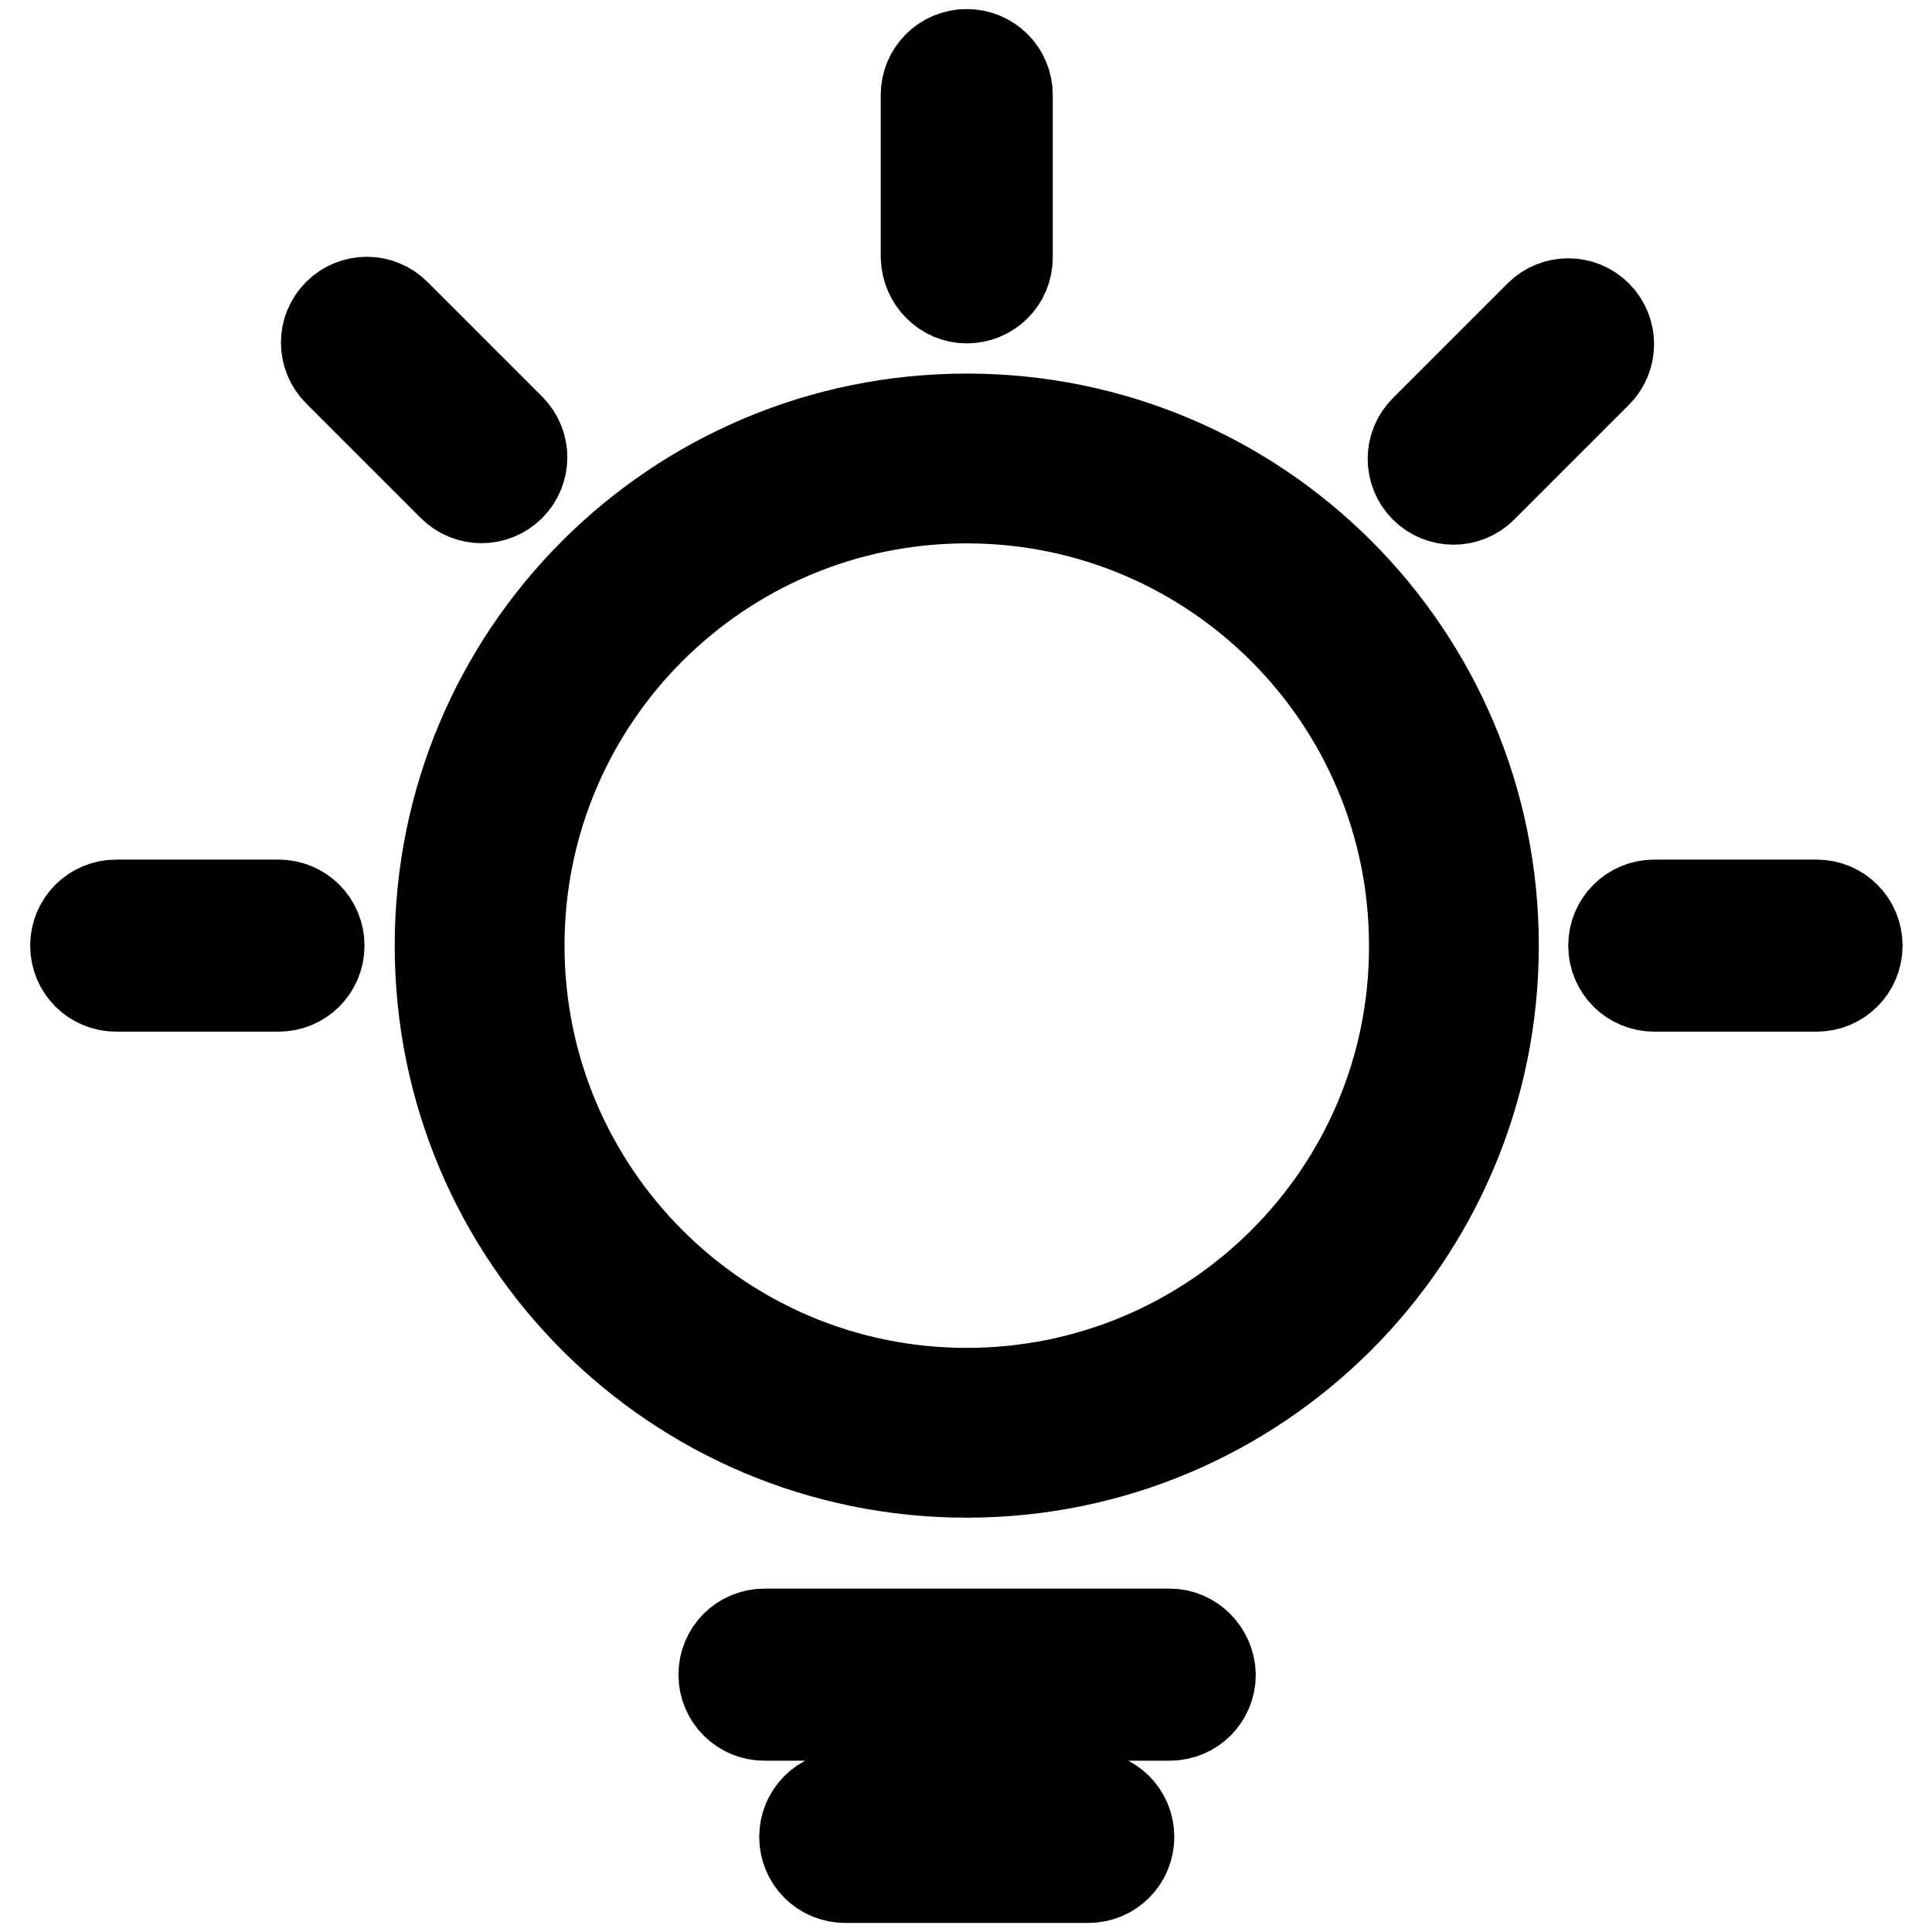 <?xml version="1.0" encoding="utf-8"?>
<!-- Svg Vector Icons : http://www.onlinewebfonts.com/icon -->
<!DOCTYPE svg PUBLIC "-//W3C//DTD SVG 1.1//EN" "http://www.w3.org/Graphics/SVG/1.1/DTD/svg11.dtd">
<svg version="1.1" xmlns="http://www.w3.org/2000/svg" xmlns:xlink="http://www.w3.org/1999/xlink" x="0px" y="0px" viewBox="0 0 256 256" enable-background="new 0 0 256 256" xml:space="preserve">
<g> <path stroke-width="12" fill-opacity="0" stroke="#000000"  d="M197.9,125.3c0-38.6-31.2-69.8-69.8-69.8c-38.6,0-69.8,31.2-69.8,69.8s31.2,69.8,69.8,69.8 C166.7,195.1,197.9,163.8,197.9,125.3z M128.1,184.6c-32.8,0-59.3-26.6-59.3-59.3c0-32.8,26.6-59.3,59.3-59.3 c32.8,0,59.3,26.6,59.3,59.3C187.5,158,160.9,184.6,128.1,184.6z M155,216.5h-53.7c-3,0-5.4,2.4-5.4,5.4c0,3,2.4,5.4,5.4,5.4H155 c3,0,5.4-2.4,5.4-5.4C160.3,218.9,157.9,216.5,155,216.5z M144.2,238H112c-3,0-5.4,2.4-5.4,5.4c0,3,2.4,5.4,5.4,5.4h32.2 c3,0,5.4-2.4,5.4-5.4C149.6,240.4,147.2,238,144.2,238z M10,125.3c0,3,2.4,5.4,5.4,5.4h21.5c3,0,5.4-2.4,5.4-5.4 c0-3-2.4-5.4-5.4-5.4H15.4C12.4,119.9,10,122.3,10,125.3z M67.6,64.4c2.1-2.1,2.1-5.5,0-7.6L52.4,41.6c-2.1-2.1-5.5-2.1-7.6,0 c-2.1,2.1-2.1,5.5,0,7.6L60,64.4C62.1,66.5,65.5,66.5,67.6,64.4z M128.1,39.5c3,0,5.4-2.4,5.4-5.4V12.6c0-3-2.4-5.4-5.4-5.4 s-5.4,2.4-5.4,5.4v21.5C122.8,37.1,125.2,39.5,128.1,39.5z M204,41.8L188.8,57c-2.1,2.1-2.1,5.5,0,7.6c2.1,2.1,5.5,2.1,7.6,0 l15.2-15.2c2.1-2.1,2.1-5.5,0-7.6C209.5,39.7,206.1,39.7,204,41.8z M213.8,125.3c0,3,2.4,5.4,5.4,5.4h21.5c3,0,5.4-2.4,5.4-5.4 c0-3-2.4-5.4-5.4-5.4h-21.5C216.2,119.9,213.8,122.3,213.8,125.3z"/></g>
</svg>